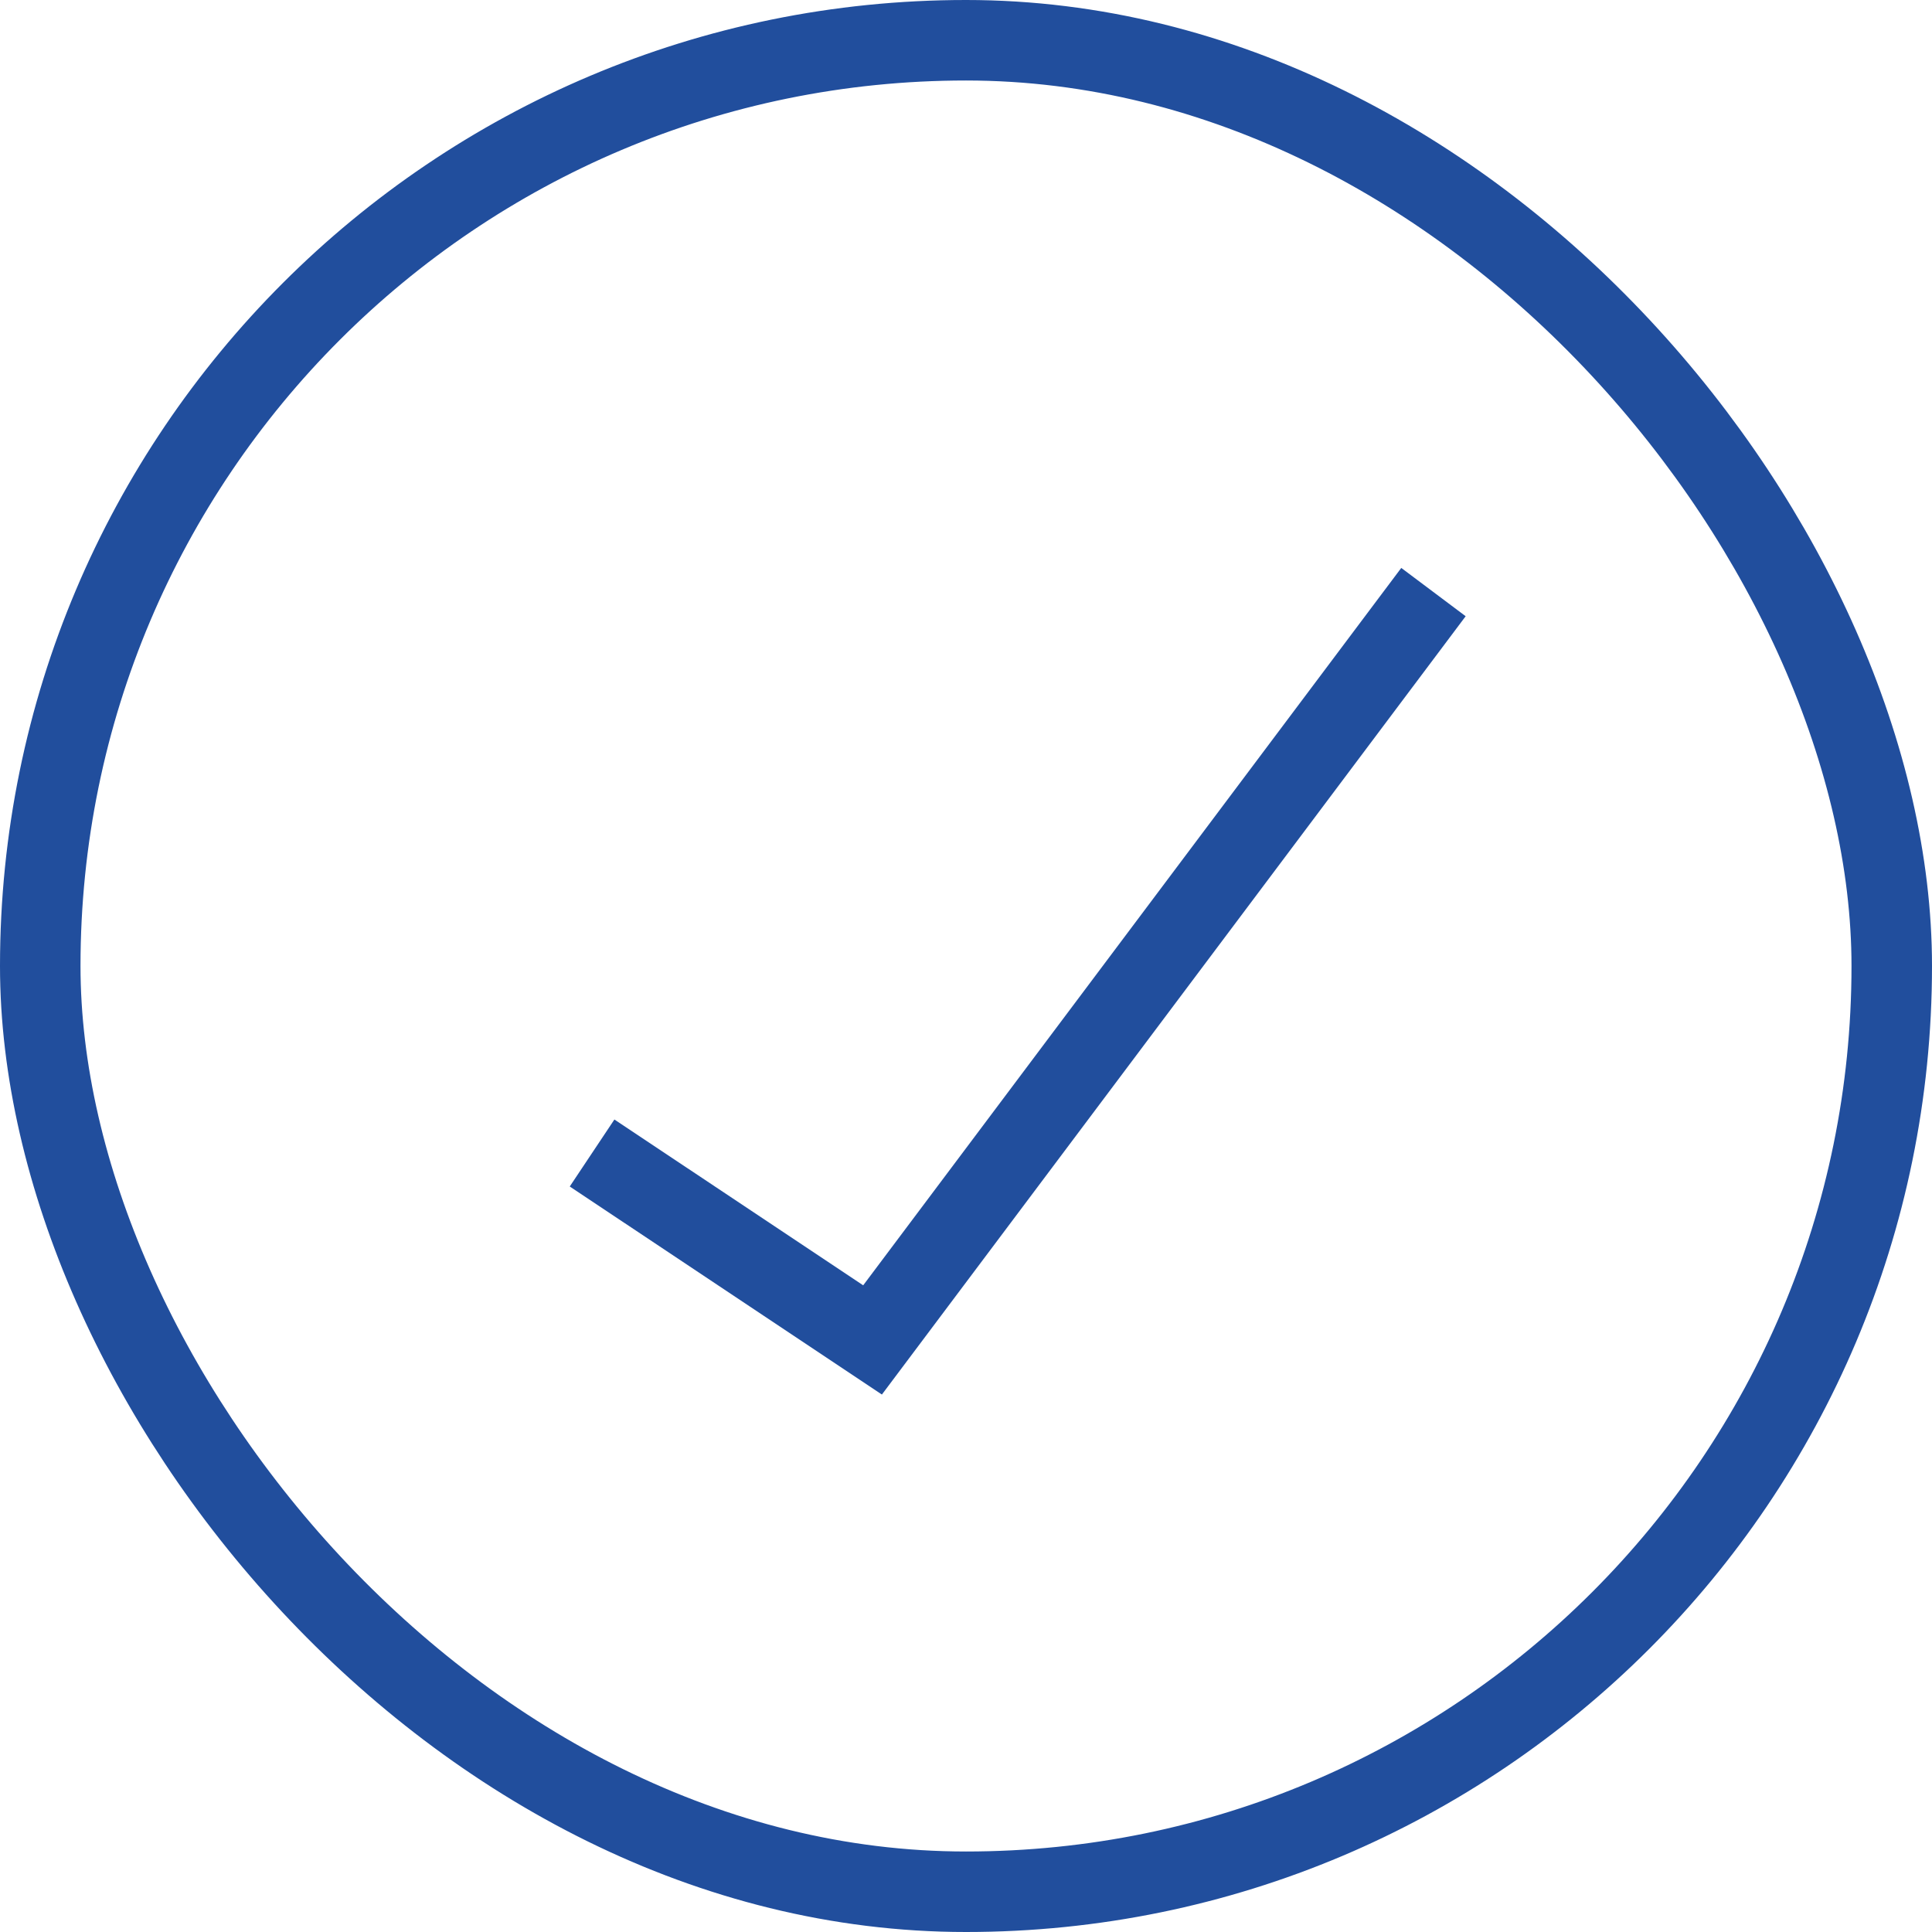 <svg width="24" height="24" viewBox="0 0 24 24" fill="none" xmlns="http://www.w3.org/2000/svg">
<rect x="0.5" y="0.5" width="23" height="23" rx="11.5" stroke="#214E9D"/>
<path d="M7.355 14.323L10.839 16.645L17.807 7.355" stroke="#214E9D"/>
</svg>
